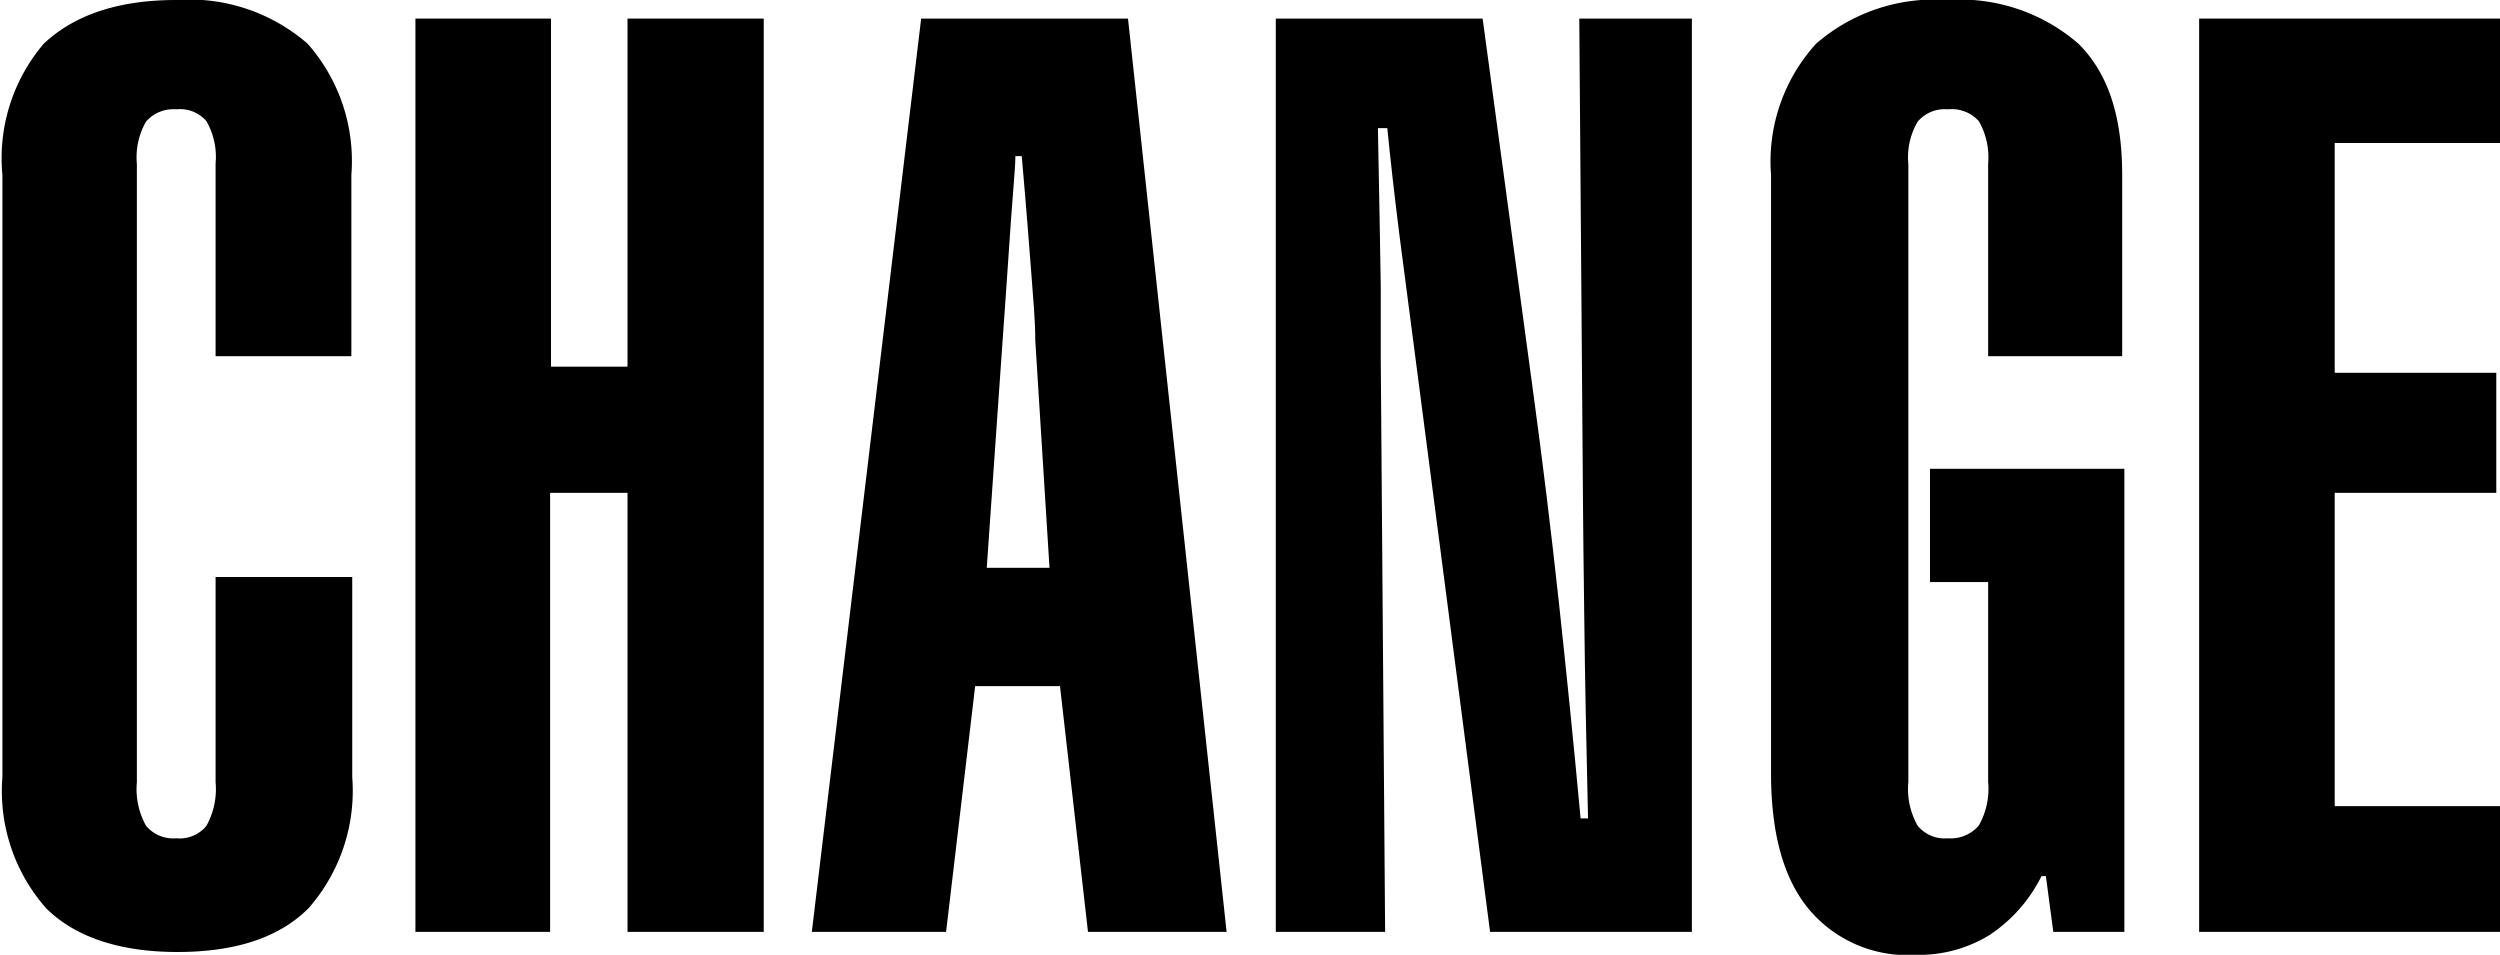 <svg xmlns="http://www.w3.org/2000/svg" viewBox="0 0 114.34 43.67"><title>CHANGE</title><g id="ae5d7734-2554-4170-8980-1bafa8ecaf90" data-name="Layer 2"><g id="a4fb3994-ffec-4cb9-864f-2a573f3bf817" data-name="Layer 1"><path d="M9.86,7.48a3.29,3.29,0,0,0-.42-1.94A1.59,1.59,0,0,0,8.07,5a1.66,1.66,0,0,0-1.39.56,3.29,3.29,0,0,0-.42,1.94V35.77a3.46,3.46,0,0,0,.42,2,1.63,1.63,0,0,0,1.39.57,1.57,1.57,0,0,0,1.37-.57,3.46,3.46,0,0,0,.42-2V26.39h6.25v9.15a8.14,8.14,0,0,1-2,6c-1.36,1.36-3.37,2-6,2s-4.67-.68-6-2a8.1,8.1,0,0,1-2-6V8A8.07,8.07,0,0,1,2,2C3.4.68,5.41,0,8.07,0a8.24,8.24,0,0,1,6,2,8.11,8.11,0,0,1,2,6v8.29H9.86Z"></path><path d="M19,42.62V.85h6.2V16.77H28.7V.85h6.23V42.62H28.7V22.54H25.16V42.62Z"></path><path d="M37.13,42.62l5-41.77h9.46L56.1,42.62H49.76L48.48,31.38H44.6L43.27,42.62Zm8-16.65H48l-.65-10.39c0-.91-.1-2-.19-3.18s-.23-3-.43-5.26h-.29c0,.6-.16,2.1-.31,4.5-.11,1.66-.21,3-.28,4Z"></path><path d="M58.35,42.62V.85h9.46L70.13,18q.63,4.62,1.16,9.49t1,9.94l.34,0c-.08-3.4-.14-6.41-.17-9.05s-.06-4.4-.06-5.31L72.23.85h5.15V42.62H68.15l-3-23.08Q64.38,13.6,64,10.72c-.24-1.92-.42-3.54-.55-4.86h-.43q.09,4.59.13,7.18c0,1.73,0,2.83,0,3.3l.2,26.28Z"></path><path d="M90.93,7.48a3.34,3.34,0,0,0-.42-1.93A1.66,1.66,0,0,0,89.09,5a1.62,1.62,0,0,0-1.38.56,3.21,3.21,0,0,0-.43,1.94V35.77a3.37,3.37,0,0,0,.43,2,1.6,1.6,0,0,0,1.38.57,1.69,1.69,0,0,0,1.41-.58,3.4,3.4,0,0,0,.43-2V26.62H88.27V21.44h8.89V42.62H93.91l-.34-2.55h-.2A6.91,6.91,0,0,1,91,42.76a6.14,6.14,0,0,1-3.37.91,5.87,5.87,0,0,1-4.91-2.1Q81,39.49,81,35.37V8a8,8,0,0,1,2.06-6,8.24,8.24,0,0,1,6-2,8.26,8.26,0,0,1,6,2c1.37,1.36,2,3.34,2,6v8.29H90.93Z"></path><path d="M100.58,42.62V.85h13.76V6.54h-7.56V17.05h7.39v5.49h-7.39V36.87h7.56v5.75Z"></path></g></g></svg>